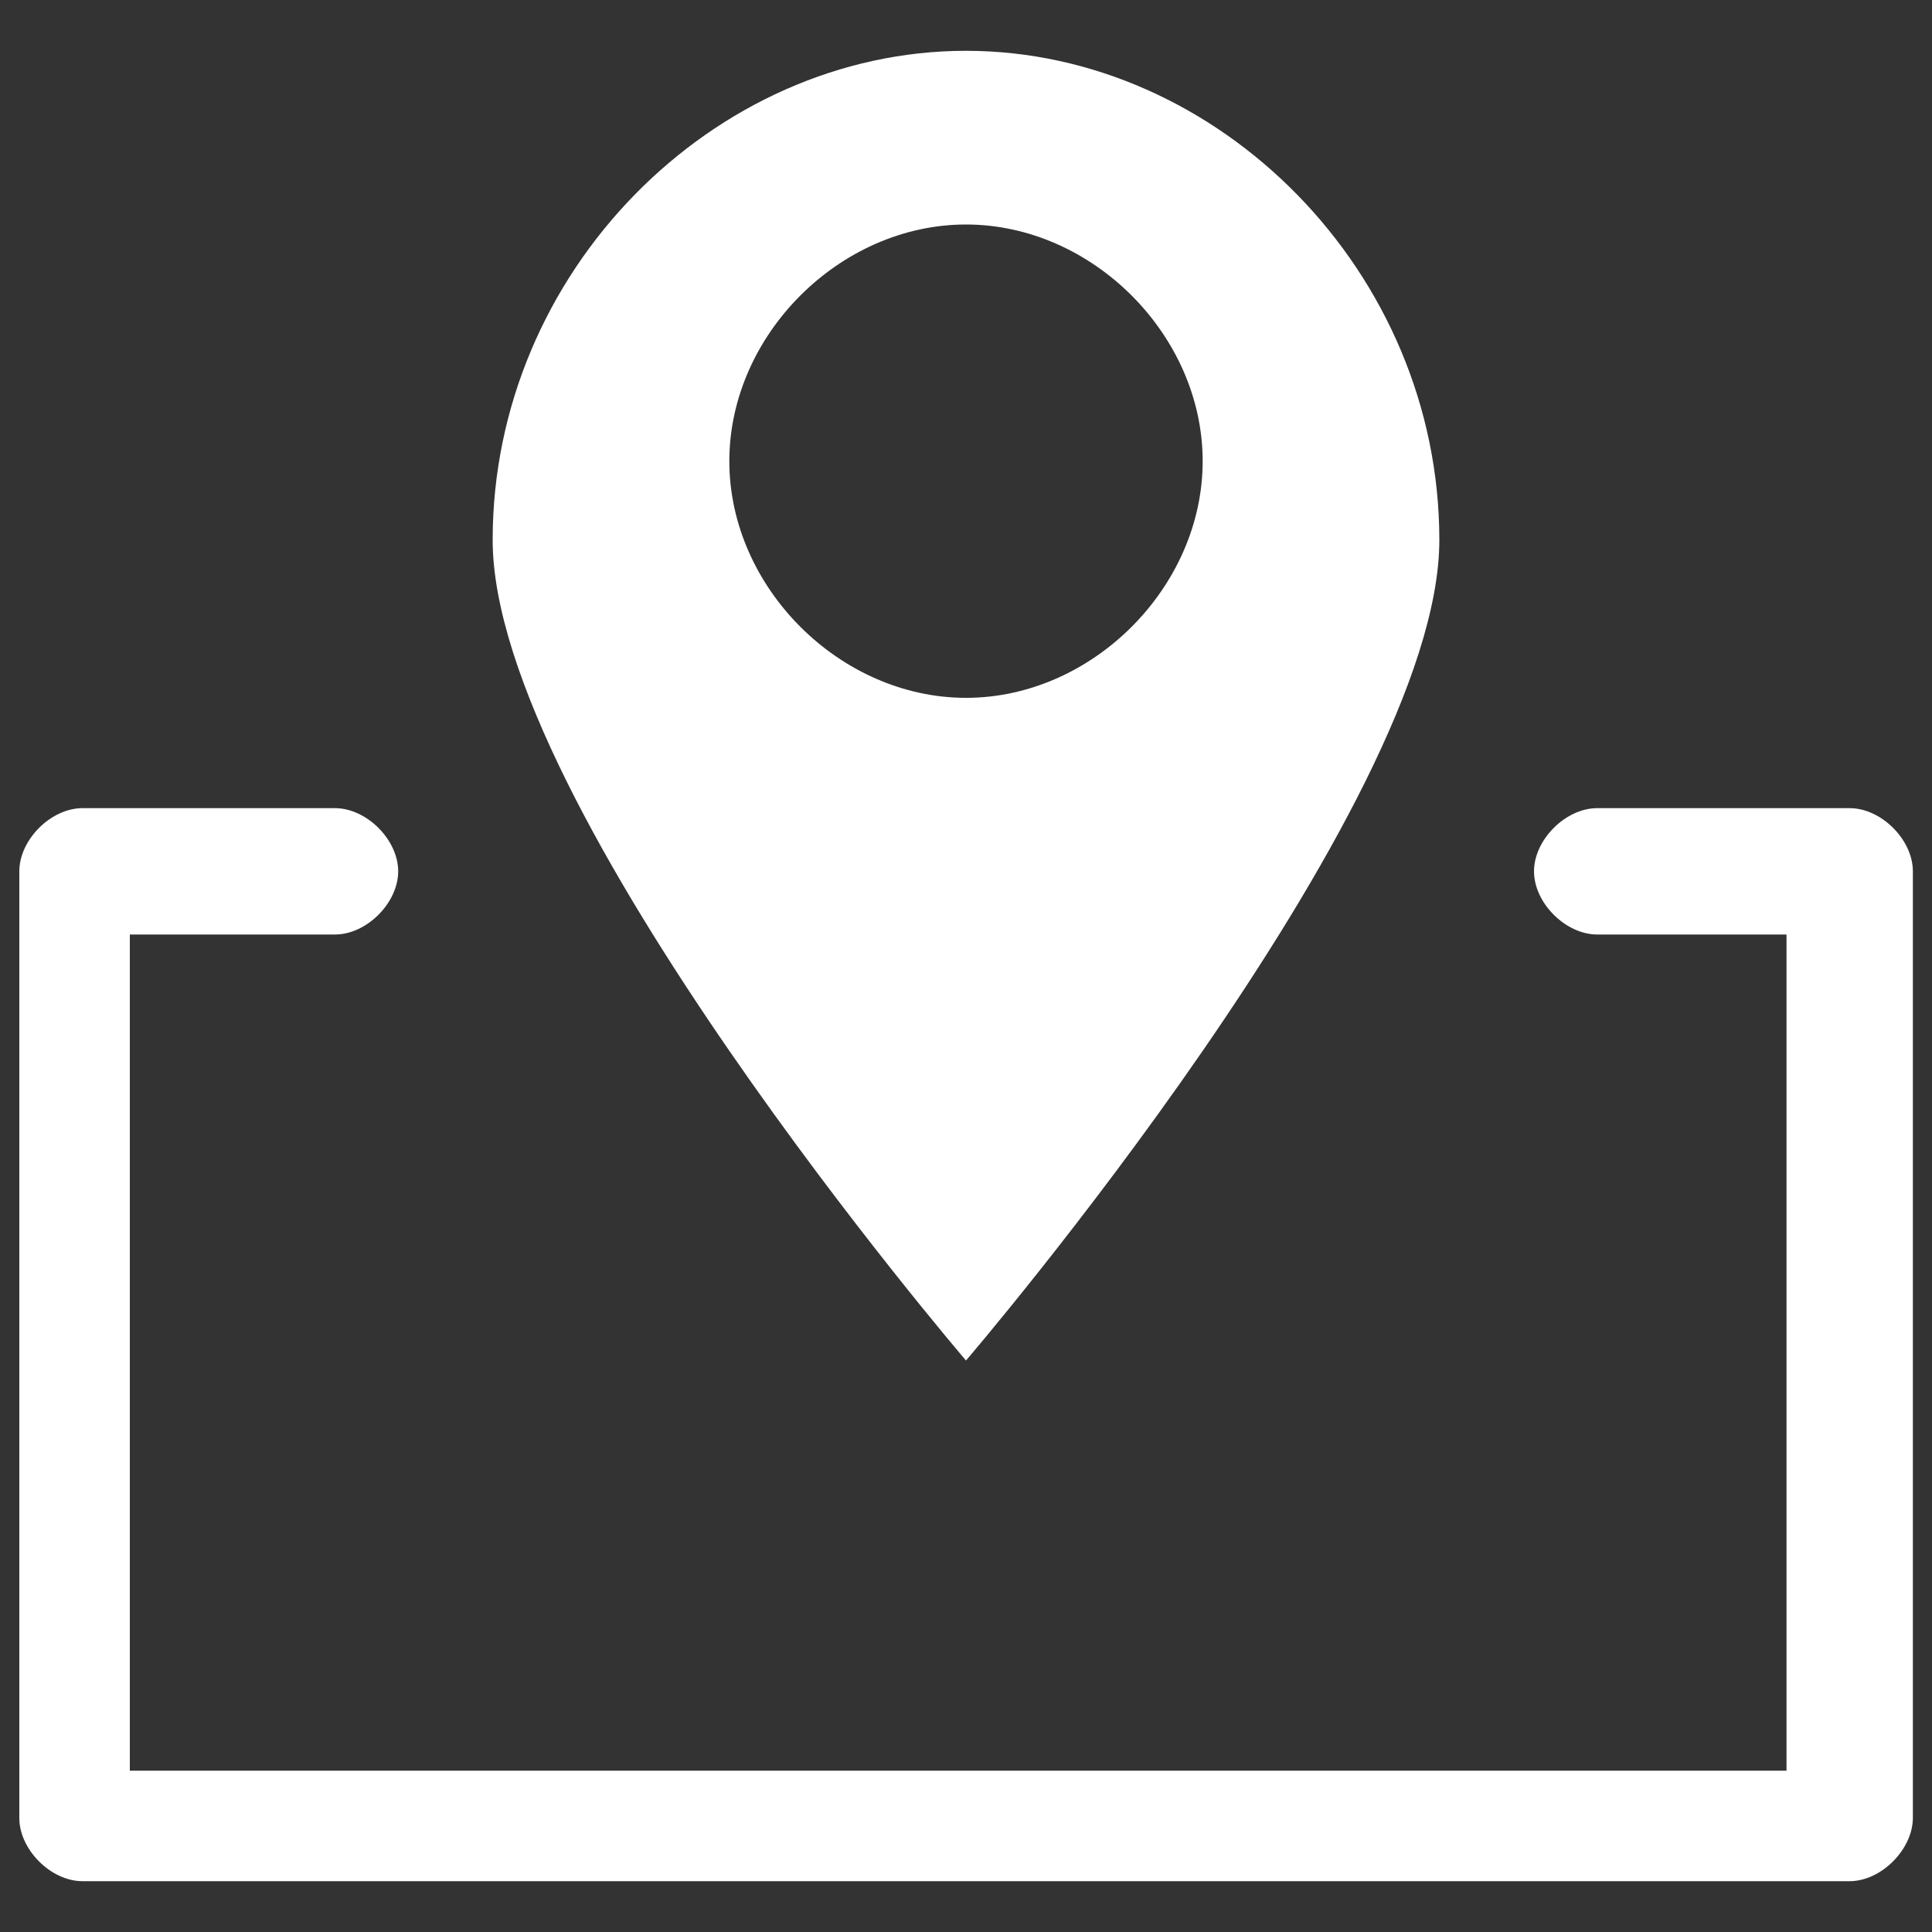 <?xml version="1.0" encoding="utf-8"?>
<!DOCTYPE svg PUBLIC "-//W3C//DTD SVG 1.1//EN" "http://www.w3.org/Graphics/SVG/1.1/DTD/svg11.dtd">
<svg version="1.1" xmlns="http://www.w3.org/2000/svg" xmlns:xlink="http://www.w3.org/1999/xlink" x="0px" y="0px" viewBox="0 0 1000 1000" enable-background="new 0 0 1000 1000" xml:space="preserve">
<rect x="0" y="0" width="1000" height="1000" fill="#333333" stroke="none"/>
<g><path style="fill: #ffffff;"  d="M957.3,973.7H42.7C26.3,973.7,10,957.3,10,941V451c0-16.3,16.3-32.7,32.7-32.7h130.7c16.3,0,32.7,16.3,32.7,32.7c0,16.3-16.3,32.7-32.7,32.7H67.2v432.8h857.5V483.7h-98c-16.3,0-32.7-16.3-32.7-32.7c0-16.3,16.3-32.7,32.7-32.7h130.7c16.3,0,32.7,16.3,32.7,32.7v490C990,957.3,973.7,973.7,957.3,973.7z"/><path style="fill: #ffffff;"  d="M500,26.3c-130.7,0-245,114.3-245,253.2c0,138.8,245,424.7,245,424.7s245-285.8,245-424.7C745,140.7,630.7,26.3,500,26.3z M500,361.2c-65.3,0-122.5-57.2-122.5-122.5S434.7,116.2,500,116.2c65.3,0,122.5,57.2,122.5,122.5S565.3,361.2,500,361.2z"/></g>
</svg>